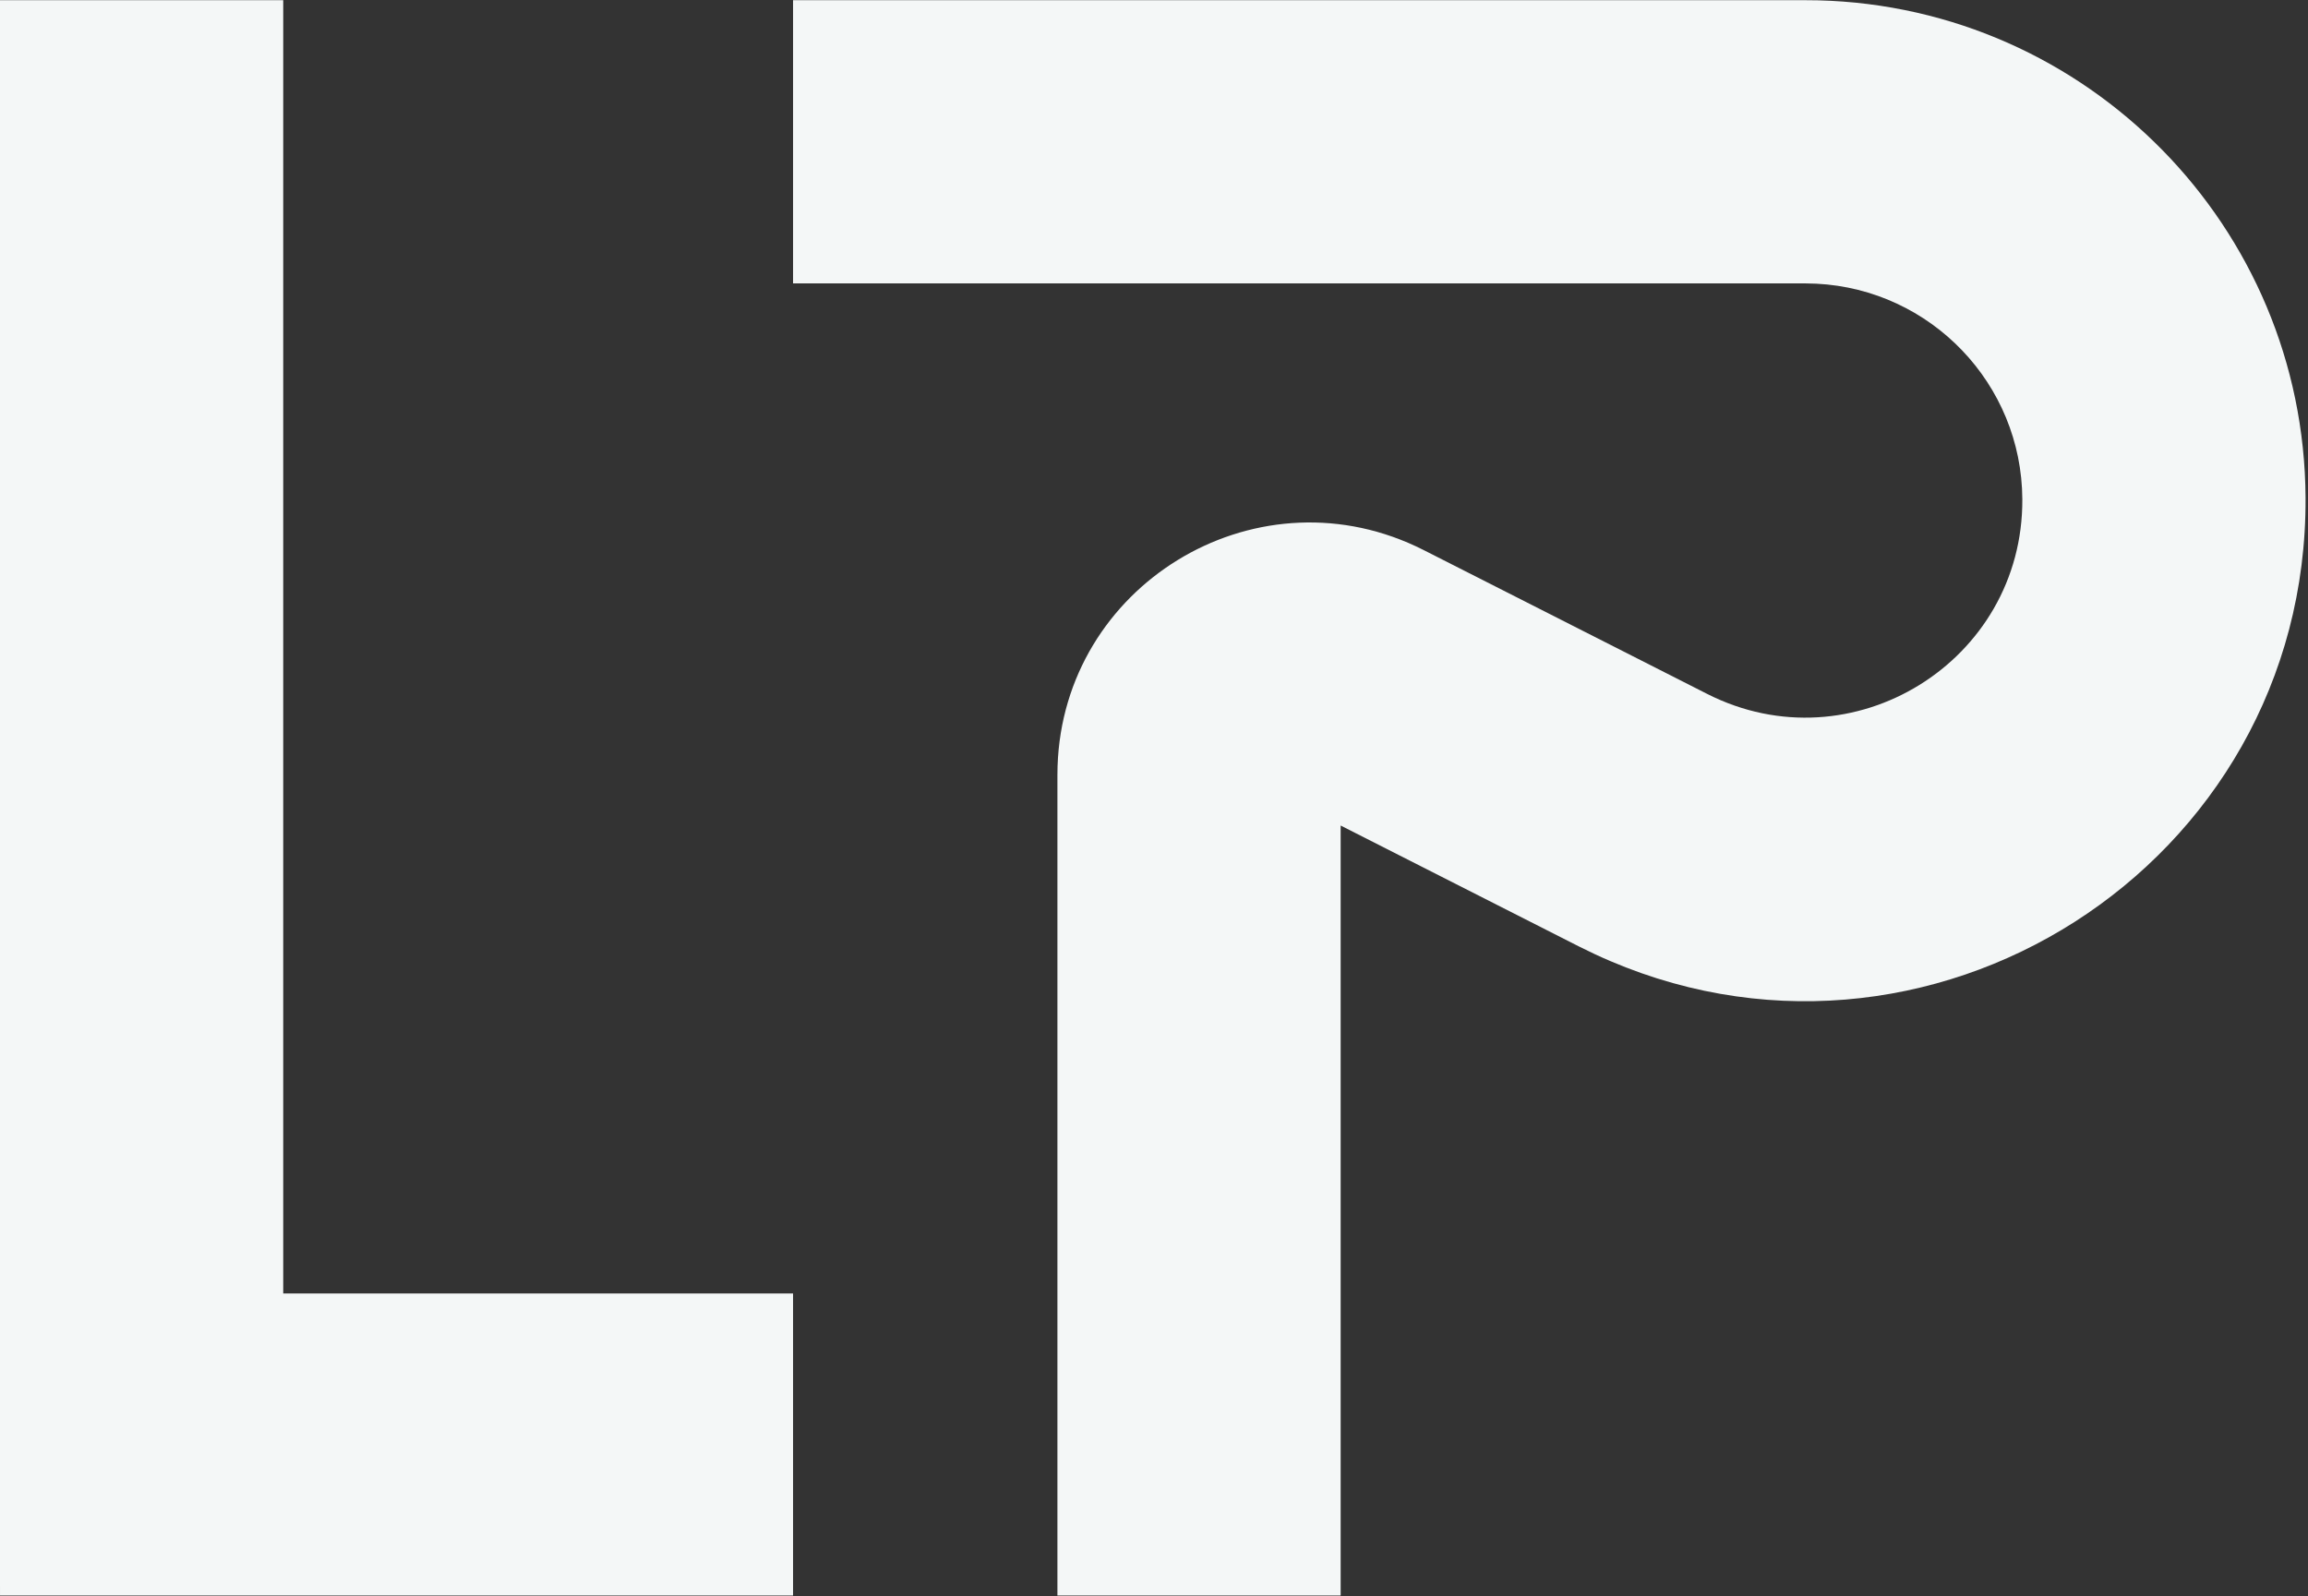 <svg width="584" height="404" viewBox="0 0 584 404" fill="none" xmlns="http://www.w3.org/2000/svg">
<rect x="0" y="0" width="584" height="404" fill="#333333" stroke="none"/>
<path d="M71.666 327.328H200.669V403.773H0.002V401.392H0V0.05H71.666V327.328ZM460.055 0.087C528.197 1.806 583.013 57.398 583.381 125.954C583.88 219.196 487.092 280.437 403.496 241.444L399.521 239.513L339.229 208.914V403.773H267.562V196.102L267.6 193.88C269.11 148.294 316.903 118.952 358.237 138.235L360.234 139.205L431.957 175.6C468.601 194.193 511.935 167.429 511.715 126.337C511.558 97.068 488.523 73.253 459.616 71.793L456.798 71.718H200.669V0.05H456.798L460.055 0.087Z" fill="#F4F7F7"/>
</svg>
